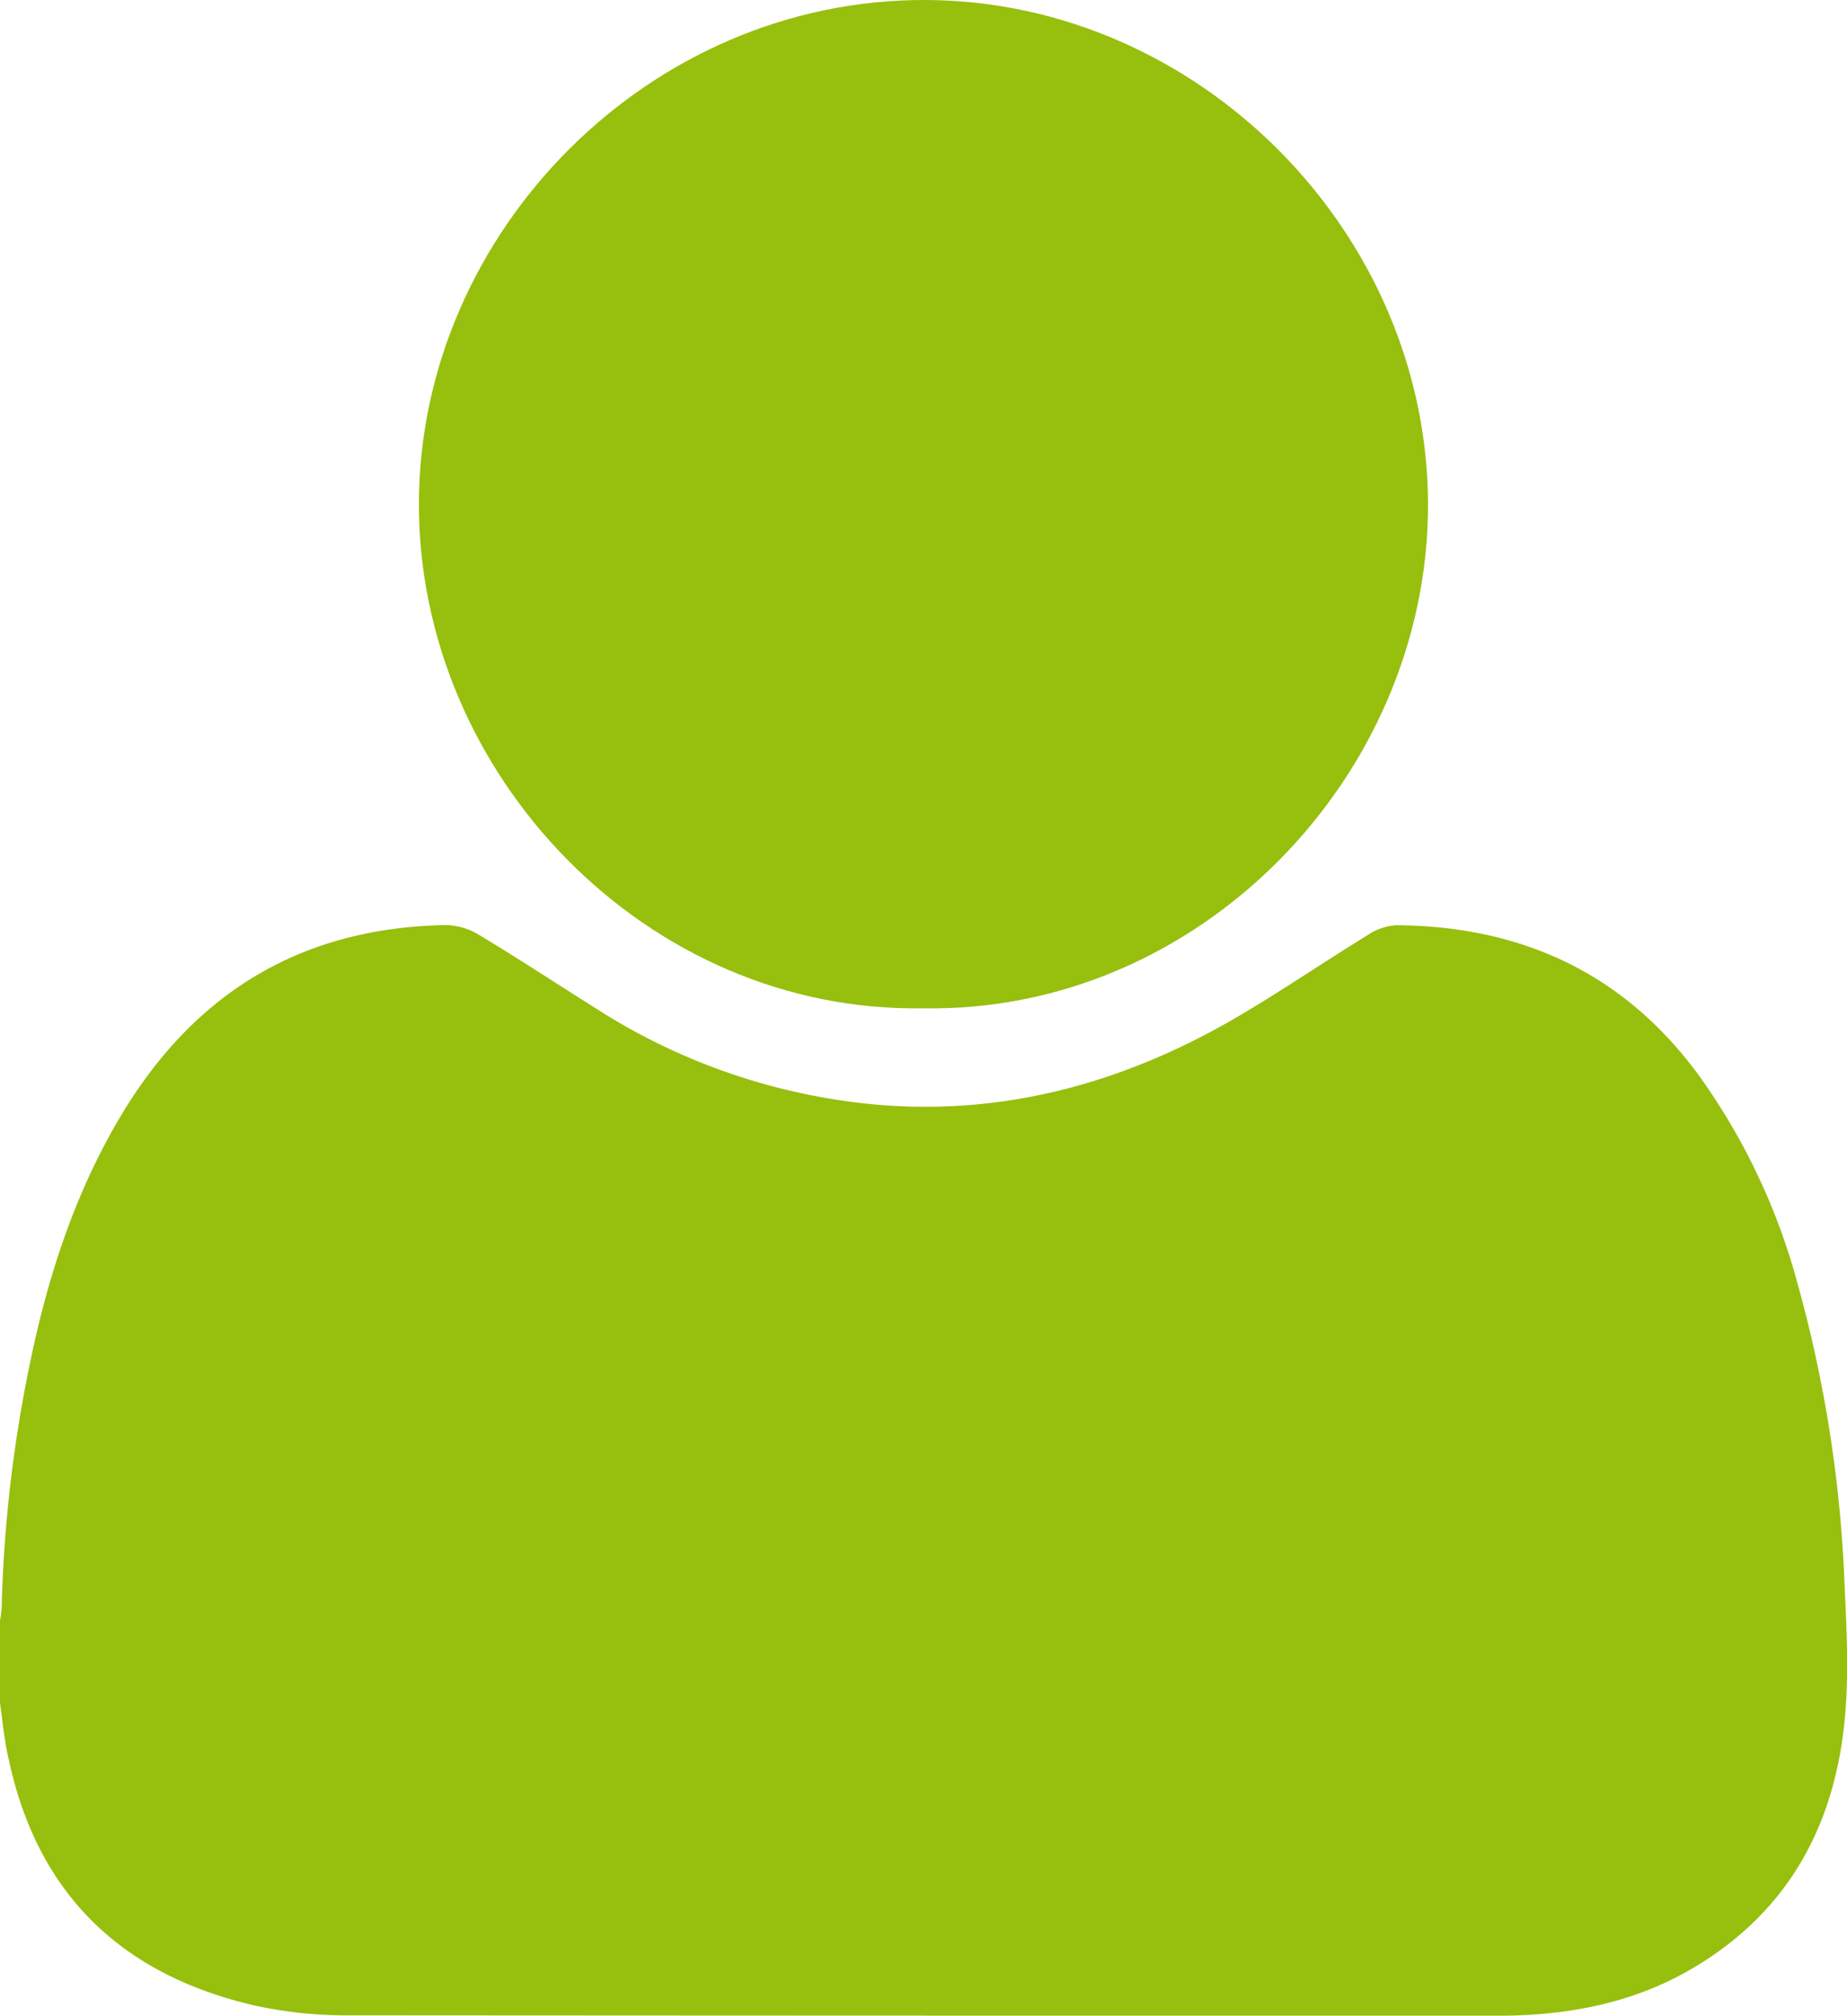 <svg xmlns="http://www.w3.org/2000/svg" viewBox="0 0 246.78 269.24"><defs><style>.cls-1{fill:#97bf0d;}</style></defs><title>Asset 2</title><g id="Layer_2" data-name="Layer 2"><g id="_1" data-name="1"><g id="m32L8V.tif"><path class="cls-1" d="M0,227.47v-11a15.57,15.57,0,0,0,.22-1.69,183,183,0,0,1,3.56-31.6c2.41-12.06,6.08-23.65,12.46-34.29,9.84-16.39,24.16-25,43.34-25.32a8.76,8.76,0,0,1,4.4,1.29c5.24,3.15,10.35,6.51,15.53,9.77a83.12,83.12,0,0,0,38.53,13c17.3,1.28,33.22-3.42,48-12.22,5.66-3.37,11.11-7.07,16.72-10.52a7.67,7.67,0,0,1,3.78-1.3c16.75.1,30.47,6.41,40.48,20.1a85.68,85.68,0,0,1,13.15,27.76,174.25,174.25,0,0,1,6.25,39.41c.32,7.21.77,14.43-.28,21.62-1.93,13.27-8.38,23.6-20,30.44-8,4.71-16.85,6.33-26,6.33q-76.68,0-153.36-.05a57.54,57.54,0,0,1-12.6-1.28c-17.77-4.05-29.12-14.76-33-32.85C.58,232.56.36,230,0,227.47Z"/><path class="cls-1" d="M123.29,134.68c-36.86.62-67.44-31.15-67.32-67.52C56.1,31,86.72-.2,123.8,0c36.39.2,67,31.06,67,67.51C190.76,103.77,160.15,135.38,123.29,134.68Z"/></g></g></g></svg>